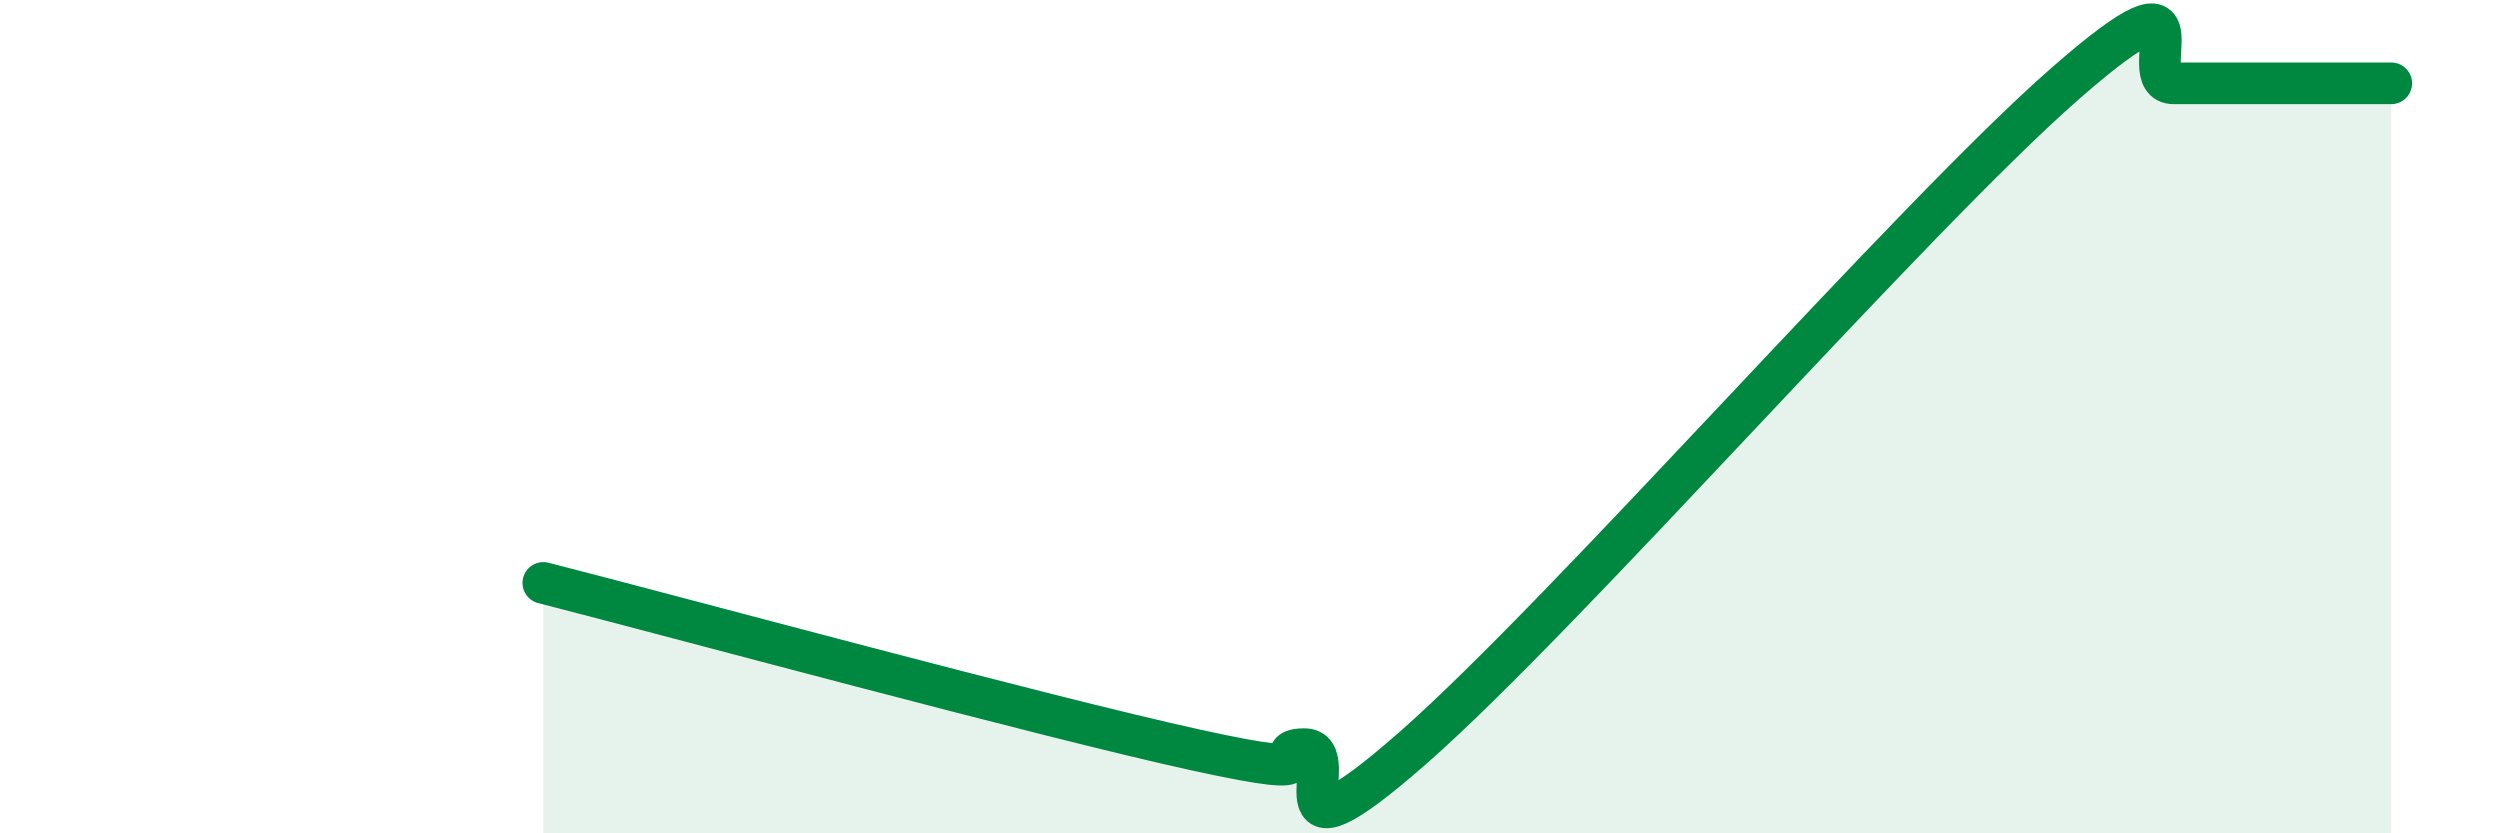 
    <svg width="60" height="20" viewBox="0 0 60 20" xmlns="http://www.w3.org/2000/svg">
      <path
        d="M 13.04,13.99 C 16.17,14.79 25.05,17.2 28.7,18 C 32.35,18.8 30.26,17.99 31.3,17.98 C 32.34,17.97 30.26,21.15 33.91,17.95 C 37.56,14.75 45.92,5.19 49.57,2 C 53.22,-1.19 51.13,2 52.17,2 C 53.21,2 53.74,2 54.78,2 C 55.82,2 56.87,2 57.39,2L57.39 20L13.04 20Z"
        fill="#008740"
        opacity="0.1"
        stroke-linecap="round"
        stroke-linejoin="round"
      />
      <path
        d="M 13.04,13.99 C 16.17,14.79 25.05,17.2 28.7,18 C 32.35,18.8 30.26,17.99 31.3,17.98 C 32.34,17.97 30.26,21.15 33.91,17.95 C 37.56,14.75 45.92,5.19 49.57,2 C 53.22,-1.19 51.13,2 52.17,2 C 53.21,2 53.74,2 54.78,2 C 55.82,2 56.87,2 57.39,2"
        stroke="#008740"
        stroke-width="1"
        fill="none"
        stroke-linecap="round"
        stroke-linejoin="round"
      />
    </svg>
  